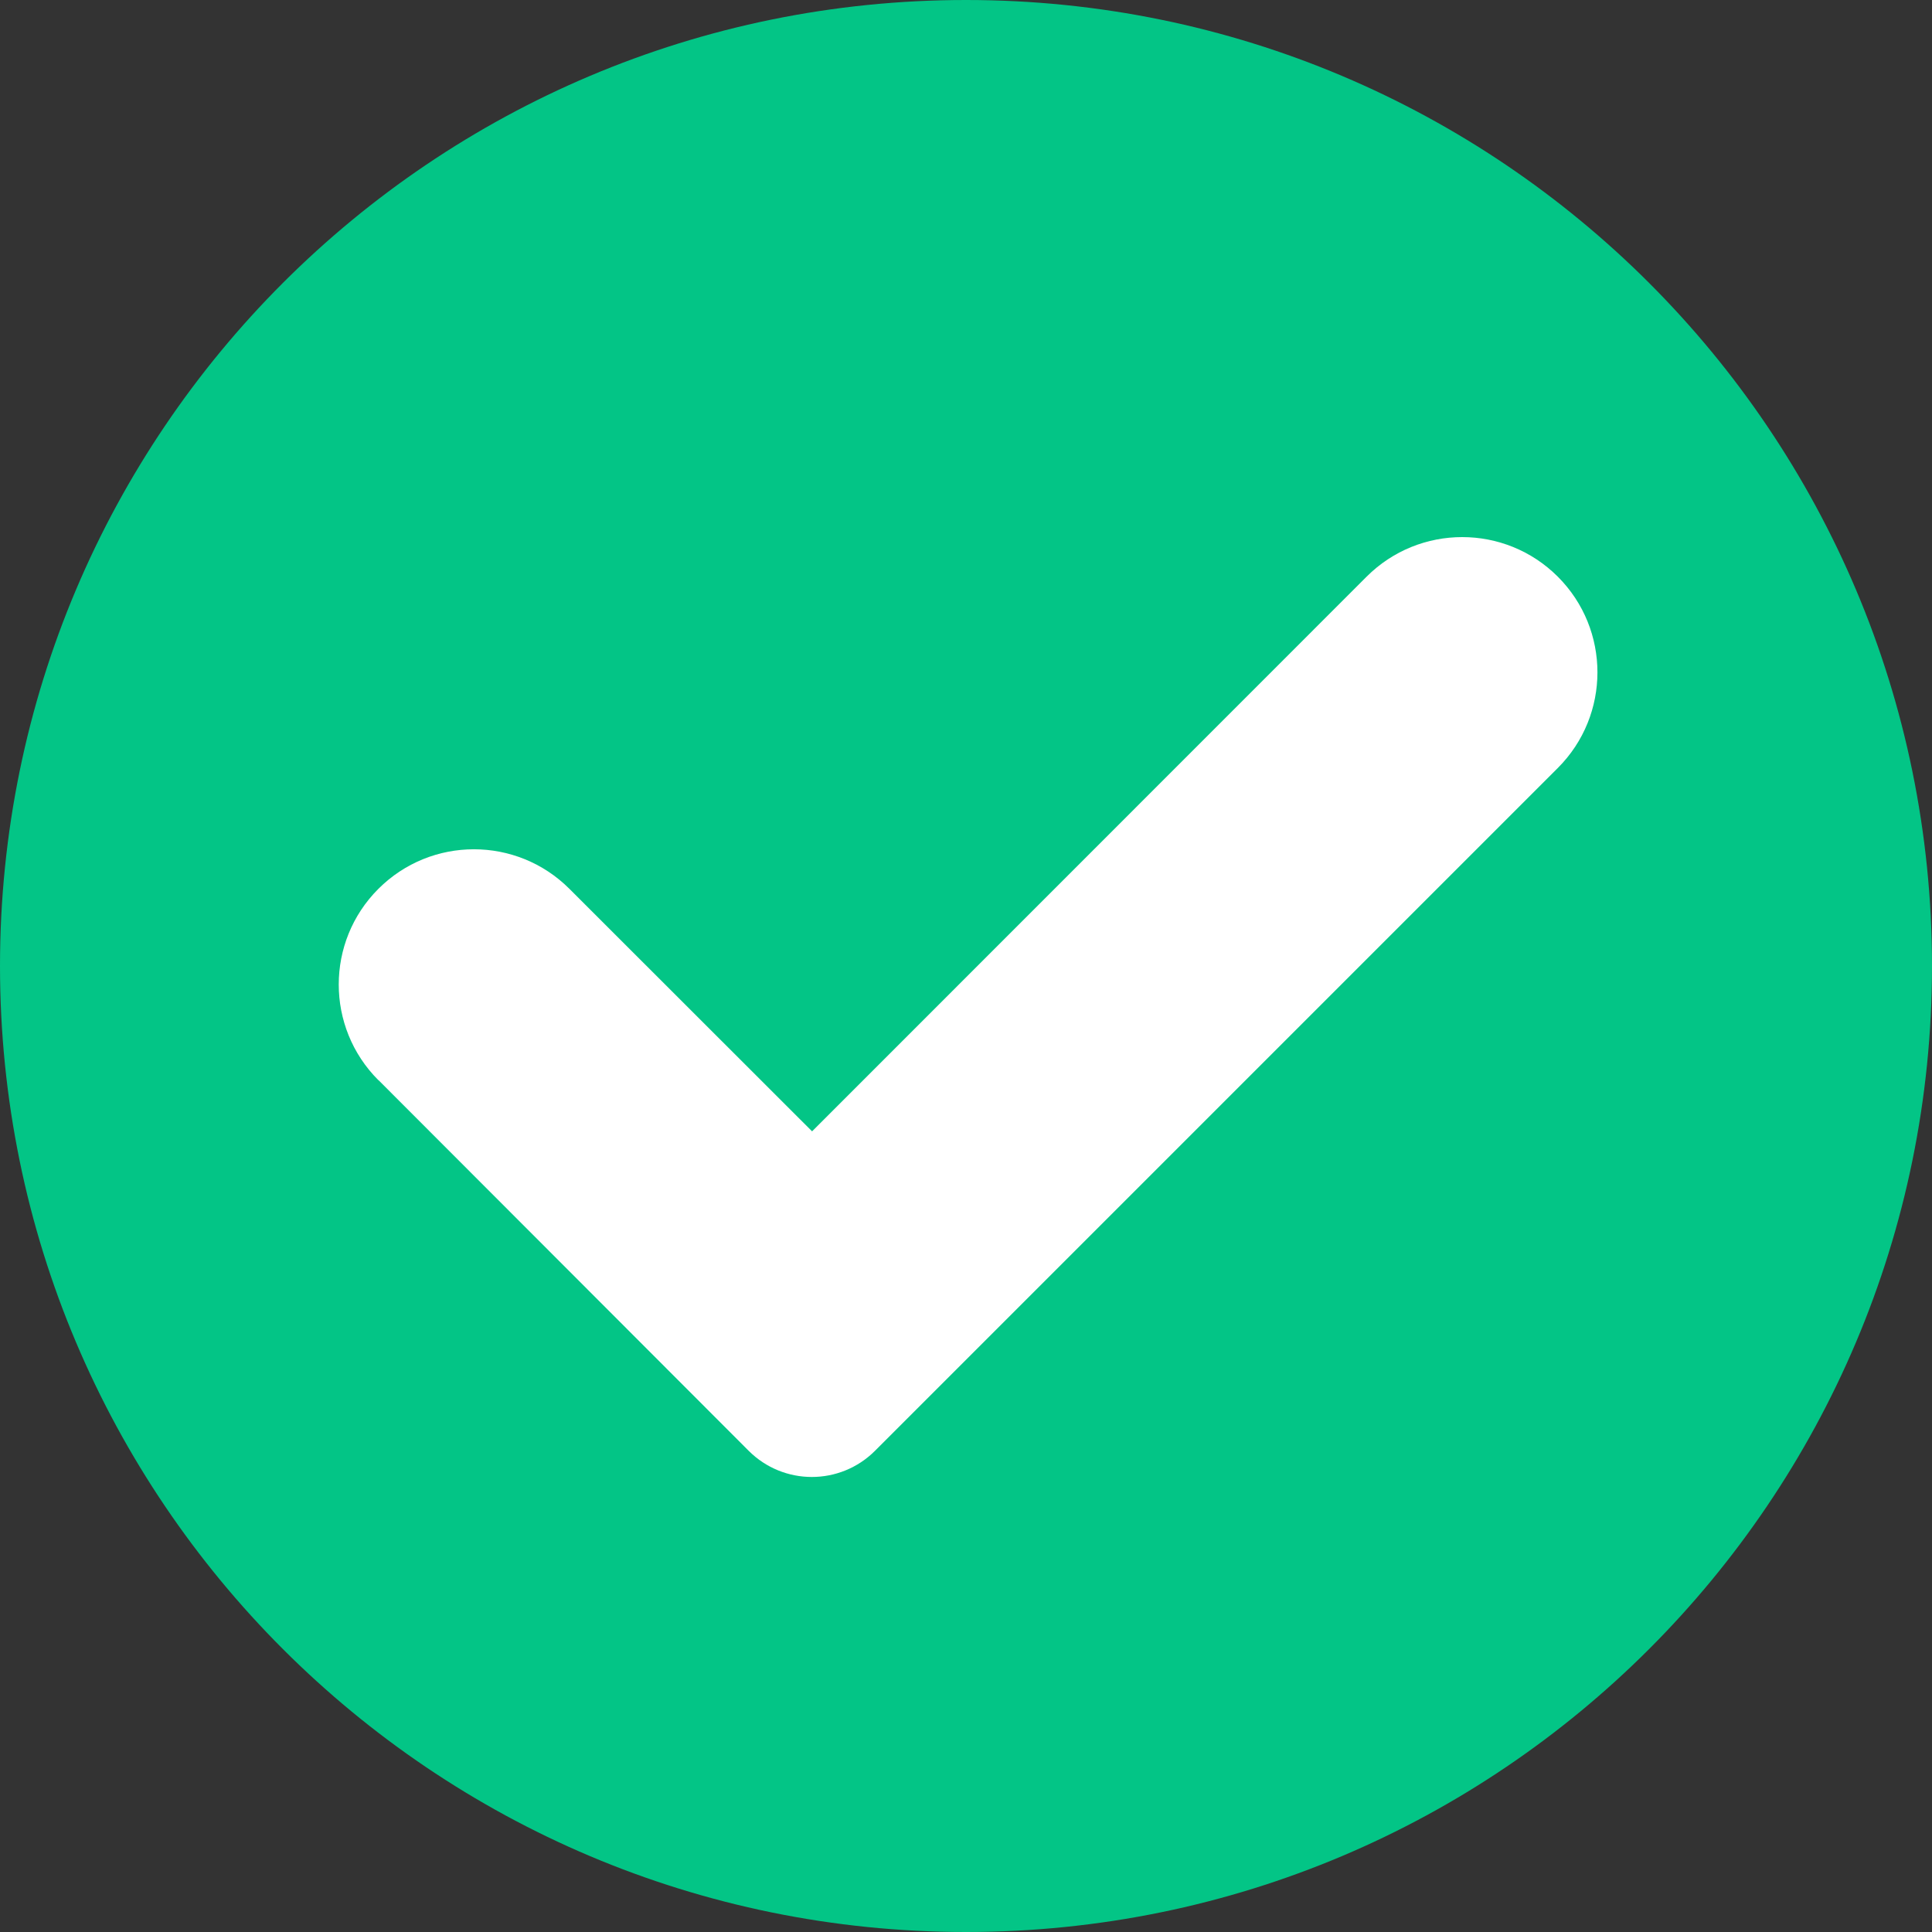 <svg width="12" height="12" viewBox="0 0 12 12" fill="none" xmlns="http://www.w3.org/2000/svg">
<rect x="0" y="0" width="12" height="12" fill="#333333" stroke="none"/>
<path d="M6 12C9.314 12 12 9.314 12 6C12 2.686 9.314 0 6 0C2.686 0 0 2.686 0 6C0 9.314 2.686 12 6 12Z" fill="#03C586"/>
<path d="M9.676 4.77C10.004 4.442 10.004 3.91 9.676 3.582C9.348 3.254 8.816 3.254 8.488 3.582L5.044 7.027L3.537 5.521C3.209 5.193 2.678 5.193 2.35 5.521C2.022 5.849 2.022 6.381 2.35 6.709C2.35 6.709 2.35 6.709 2.351 6.709L4.65 9.011C4.867 9.228 5.218 9.228 5.435 9.011L9.675 4.771C9.676 4.771 9.676 4.77 9.676 4.77Z" fill="white"/>
</svg>
